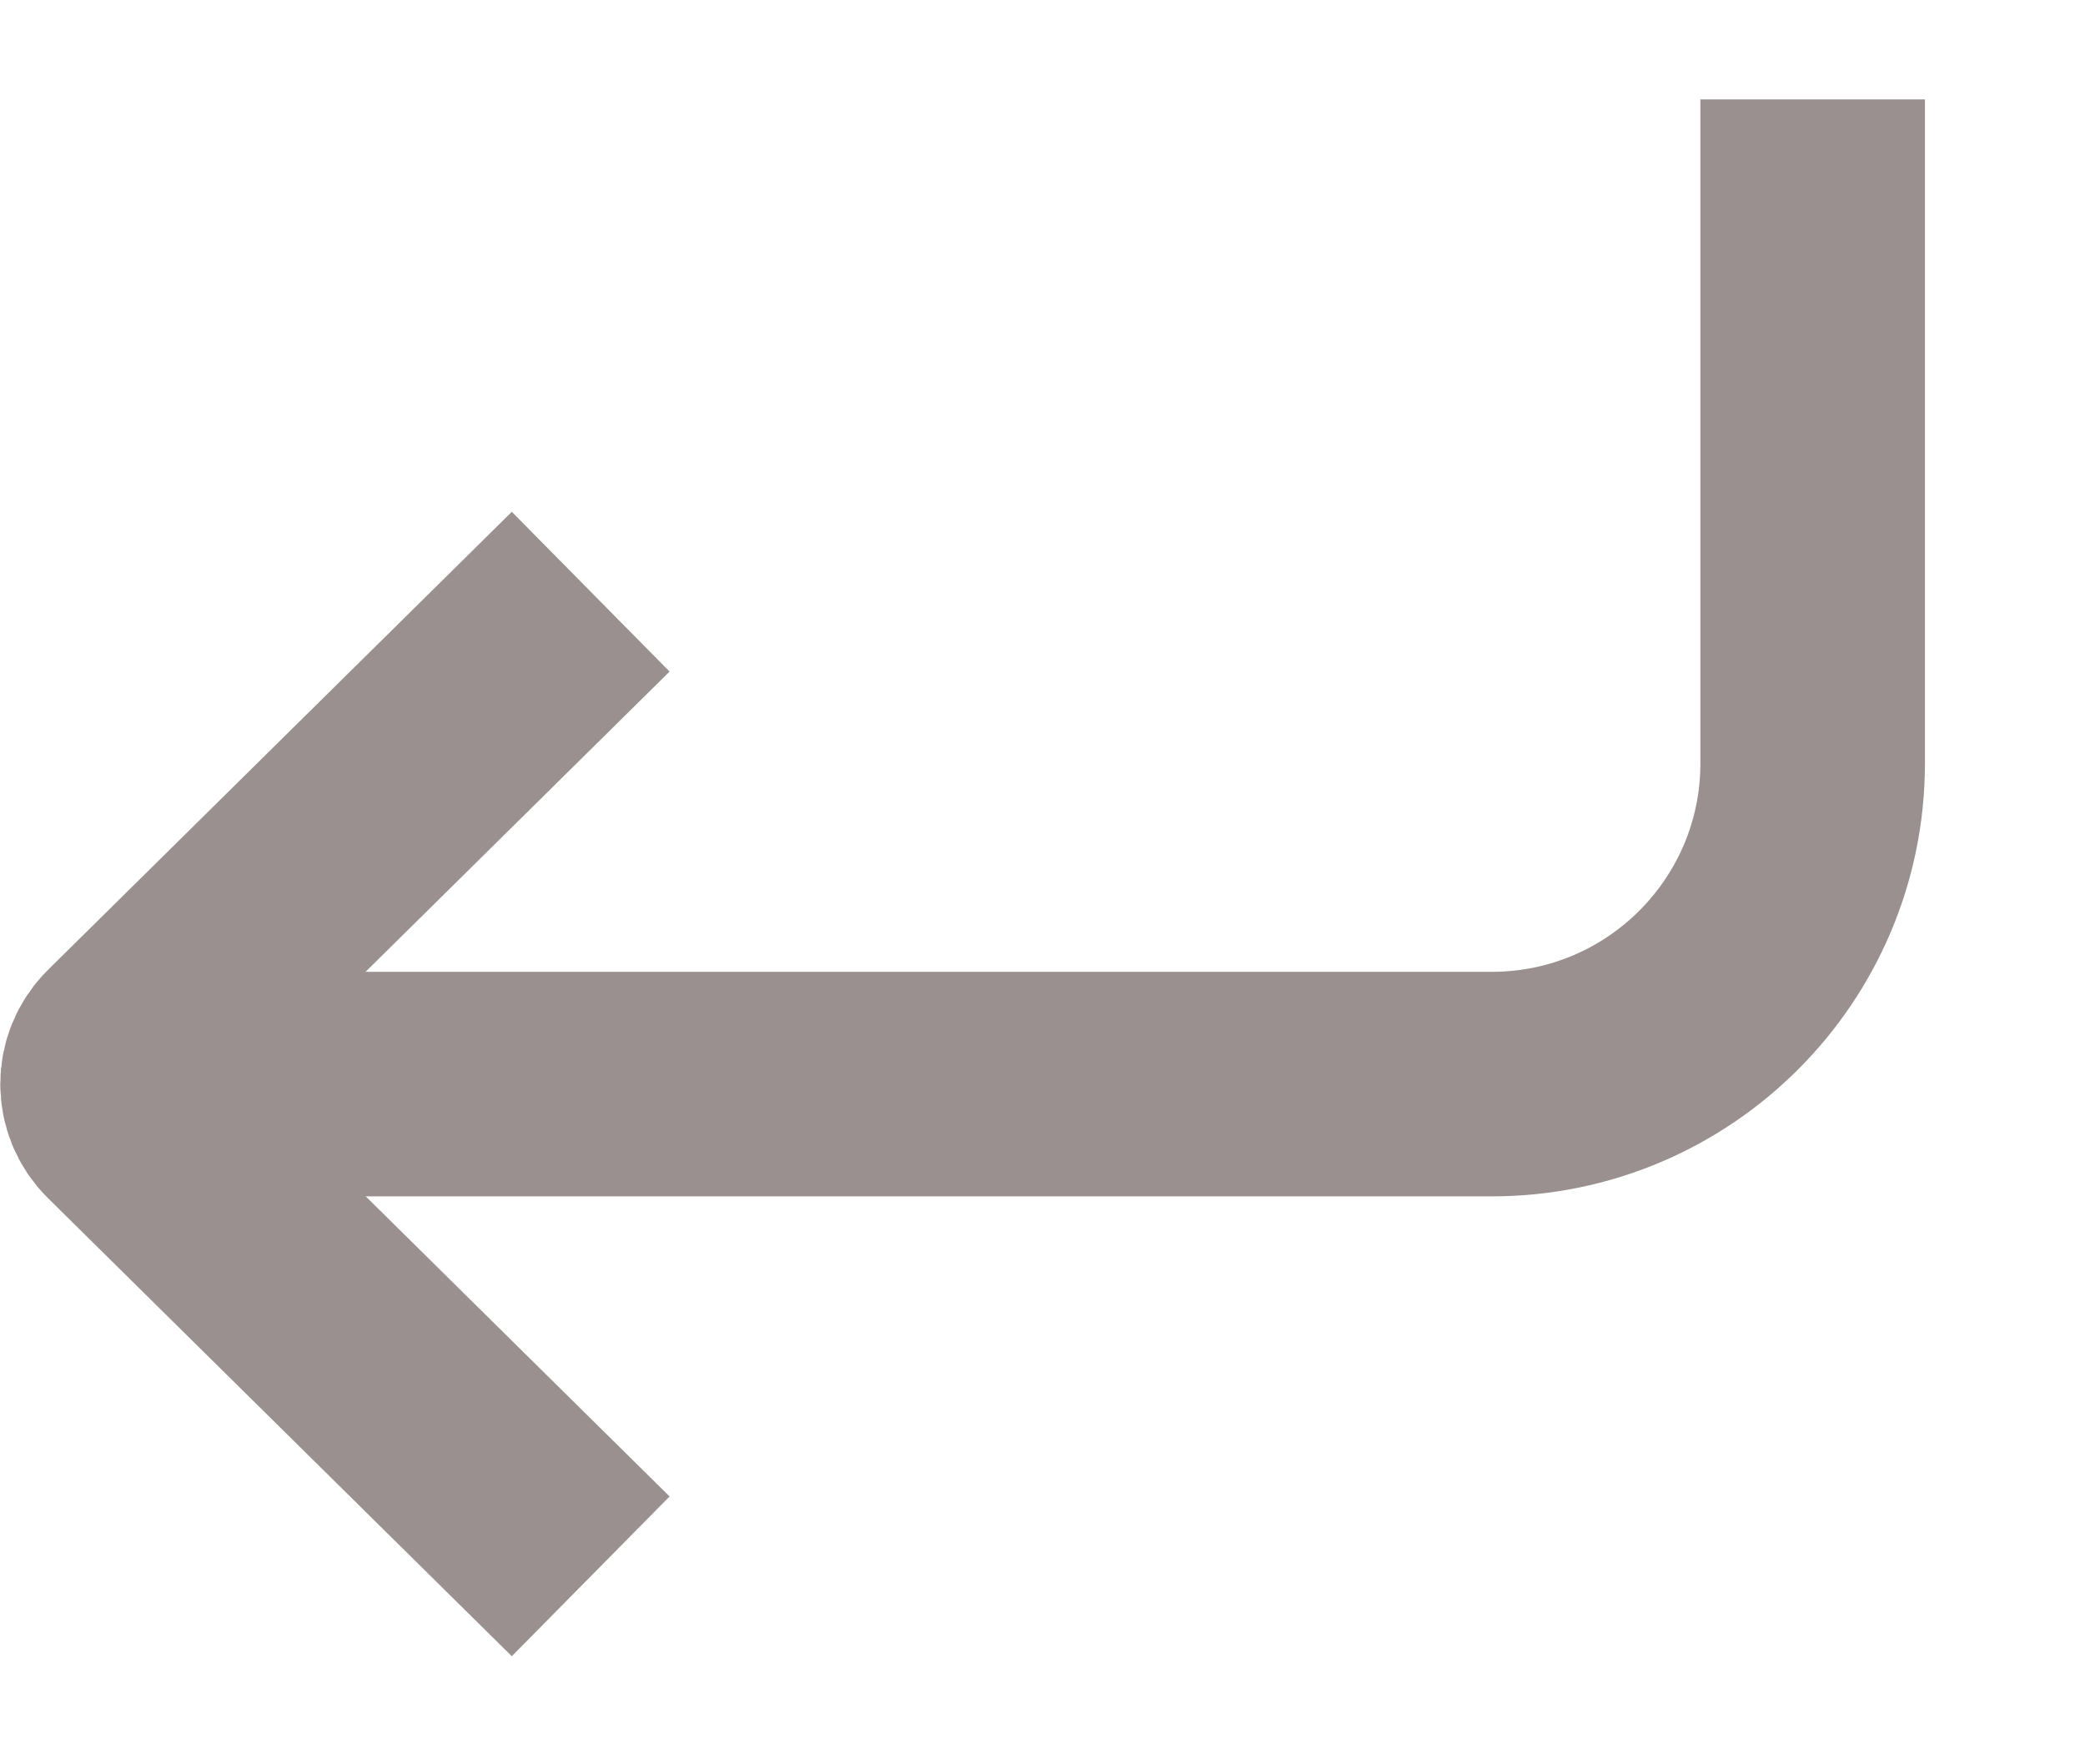 <svg width="13" height="11" viewBox="0 0 13 11" fill="none" xmlns="http://www.w3.org/2000/svg">
<path d="M0.575 6.759L9.301 6.759C10.406 6.759 11.302 5.863 11.302 4.759L11.302 0.62" stroke="#9A9090" stroke-width="1.4"/>
<path d="M3.683 3.689L0.791 6.545C0.672 6.663 0.672 6.855 0.791 6.972L3.683 9.828" stroke="#9A9090" stroke-width="1.4"/>
</svg>
